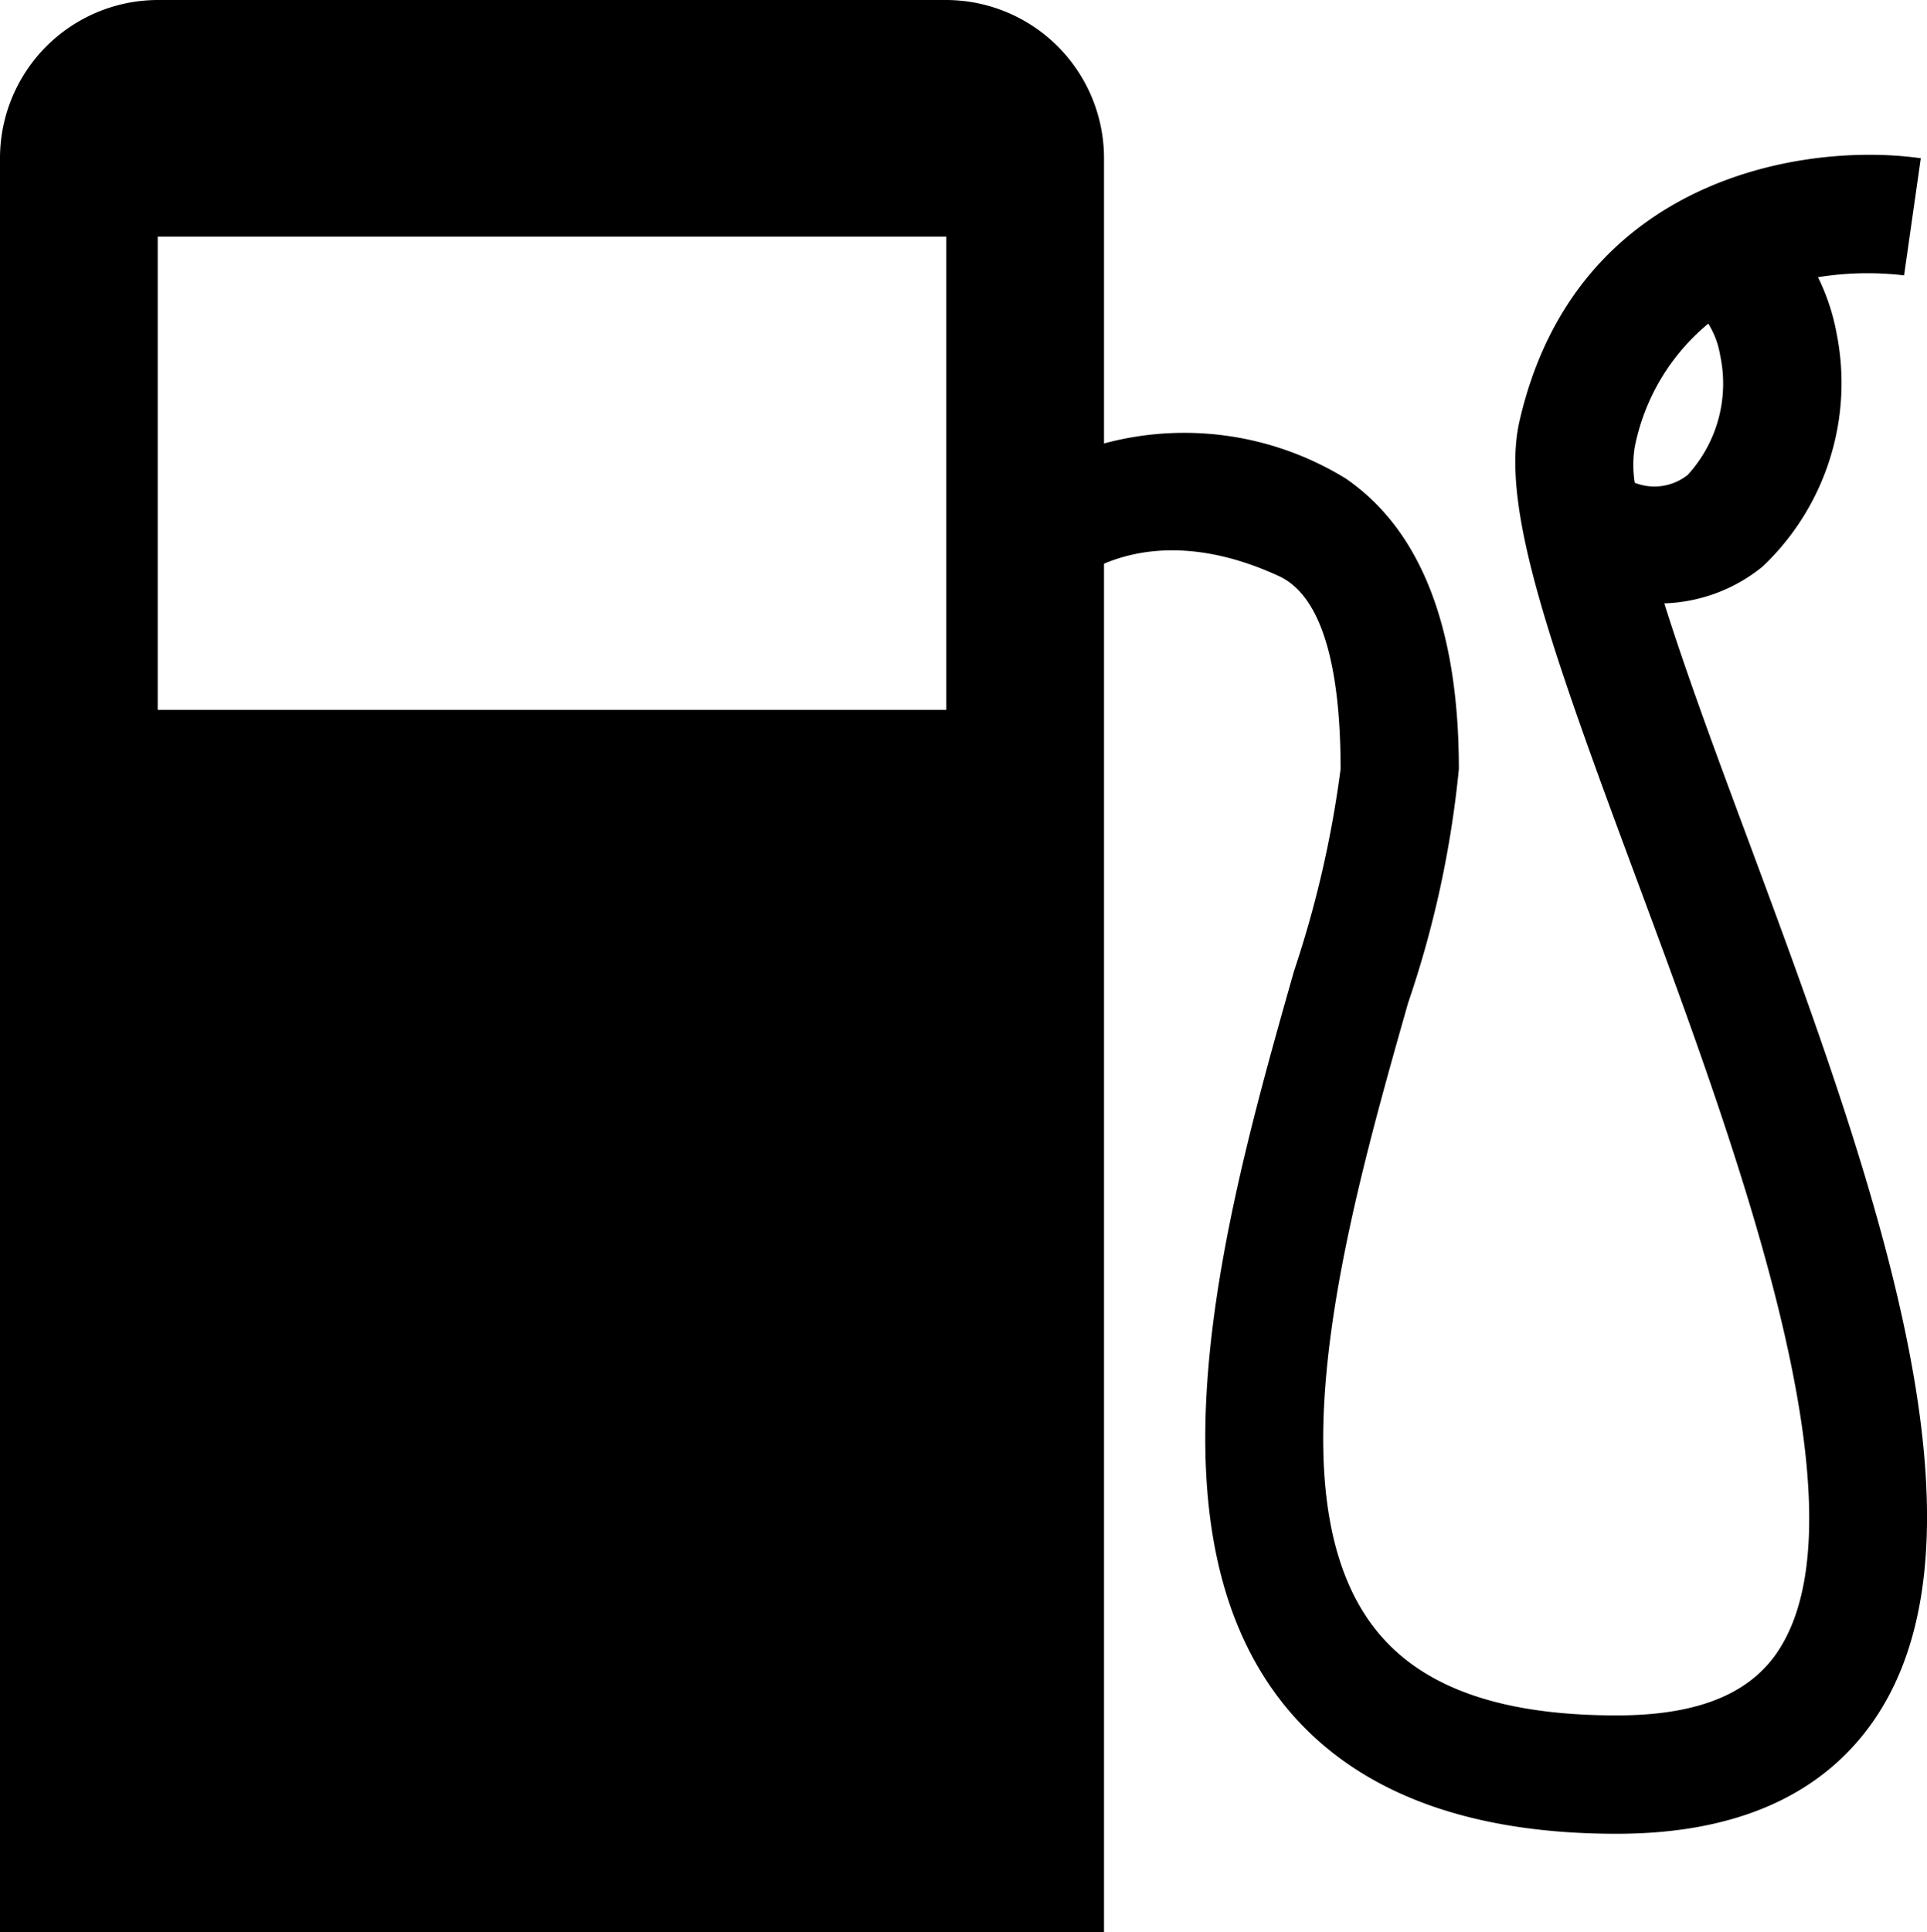 <svg id="88514218-c432-4236-a7fc-263a29df842a" data-name="Capa 1" xmlns="http://www.w3.org/2000/svg" viewBox="0 0 48.873 49"><title>petrol</title><path d="M103,59H83a4.012,4.012,0,0,0-4,4v45h28V63A4.012,4.012,0,0,0,103,59Zm0,18H83V65h20Z" transform="translate(-79 -59)"/><path d="M123.3,80.2c-.739-1.986-1.526-4.105-2.09-5.9a4.151,4.151,0,0,0,2.5-.939,6.413,6.413,0,0,0,1.872-5.9,5.44,5.44,0,0,0-.473-1.432,7.972,7.972,0,0,1,2.183-.046l.424-2.97c-2.89-.413-8.742.444-10.174,6.648-.5,2.15.733,5.626,2.948,11.586,2.536,6.821,6.009,16.163,3.562,19.684-.734,1.054-2.058,1.567-4.048,1.567-3.009,0-5.031-.74-6.182-2.263-2.615-3.461-.589-10.591.889-15.8A26.193,26.193,0,0,0,116,78.5c0-3.58-.965-6.058-2.869-7.366a7.819,7.819,0,0,0-7.069-.571v3.312c.018-.007,1.875-1.875,5.371-.268,1.13.52,1.567,2.4,1.567,4.893a27.113,27.113,0,0,1-1.18,5.12c-1.65,5.813-3.91,13.773-.395,18.426,1.732,2.292,4.617,3.454,8.575,3.454,3,0,5.193-.961,6.511-2.855C129.854,97.836,126.371,88.468,123.3,80.2Zm-2.84-8.962a2.859,2.859,0,0,1,0-.9,5.423,5.423,0,0,1,1.866-3.132,2.191,2.191,0,0,1,.3.8,3.431,3.431,0,0,1-.822,3.036A1.357,1.357,0,0,1,120.459,71.241Z" transform="translate(-79 -59)"/></svg>